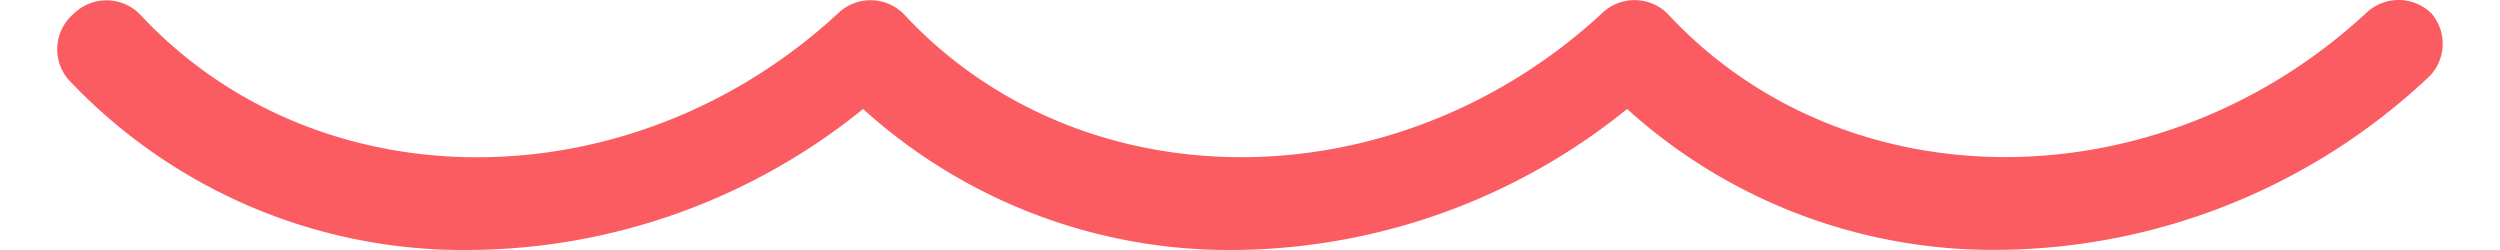 <?xml version="1.0"?>
<svg xmlns="http://www.w3.org/2000/svg" width="100" height="10" viewBox="0 0 115.066 12.058"><path d="M298.651.654a2.265,2.265,0,0,0-3.184,0C285.462,9.881,270.355,9.884,261.8.66a2.264,2.264,0,0,0-3.184,0c-10.005,9.228-25.111,9.228-33.666.005a2.263,2.263,0,0,0-3.183,0C211.761,9.89,196.655,9.894,188.1.67a2.263,2.263,0,0,0-3.183,0,2.245,2.245,0,0,0-.25,3.164,26.153,26.153,0,0,0,19.37,8.223A30.452,30.452,0,0,0,223,5.257a26.3,26.3,0,0,0,17.891,6.8,30.454,30.454,0,0,0,18.959-6.8,26.3,26.3,0,0,0,17.89,6.795A30.6,30.6,0,0,0,298.4,3.818a2.244,2.244,0,0,0,.248-3.164" transform="translate(-184.127 0)" fill="#fb5c61"/></svg>
